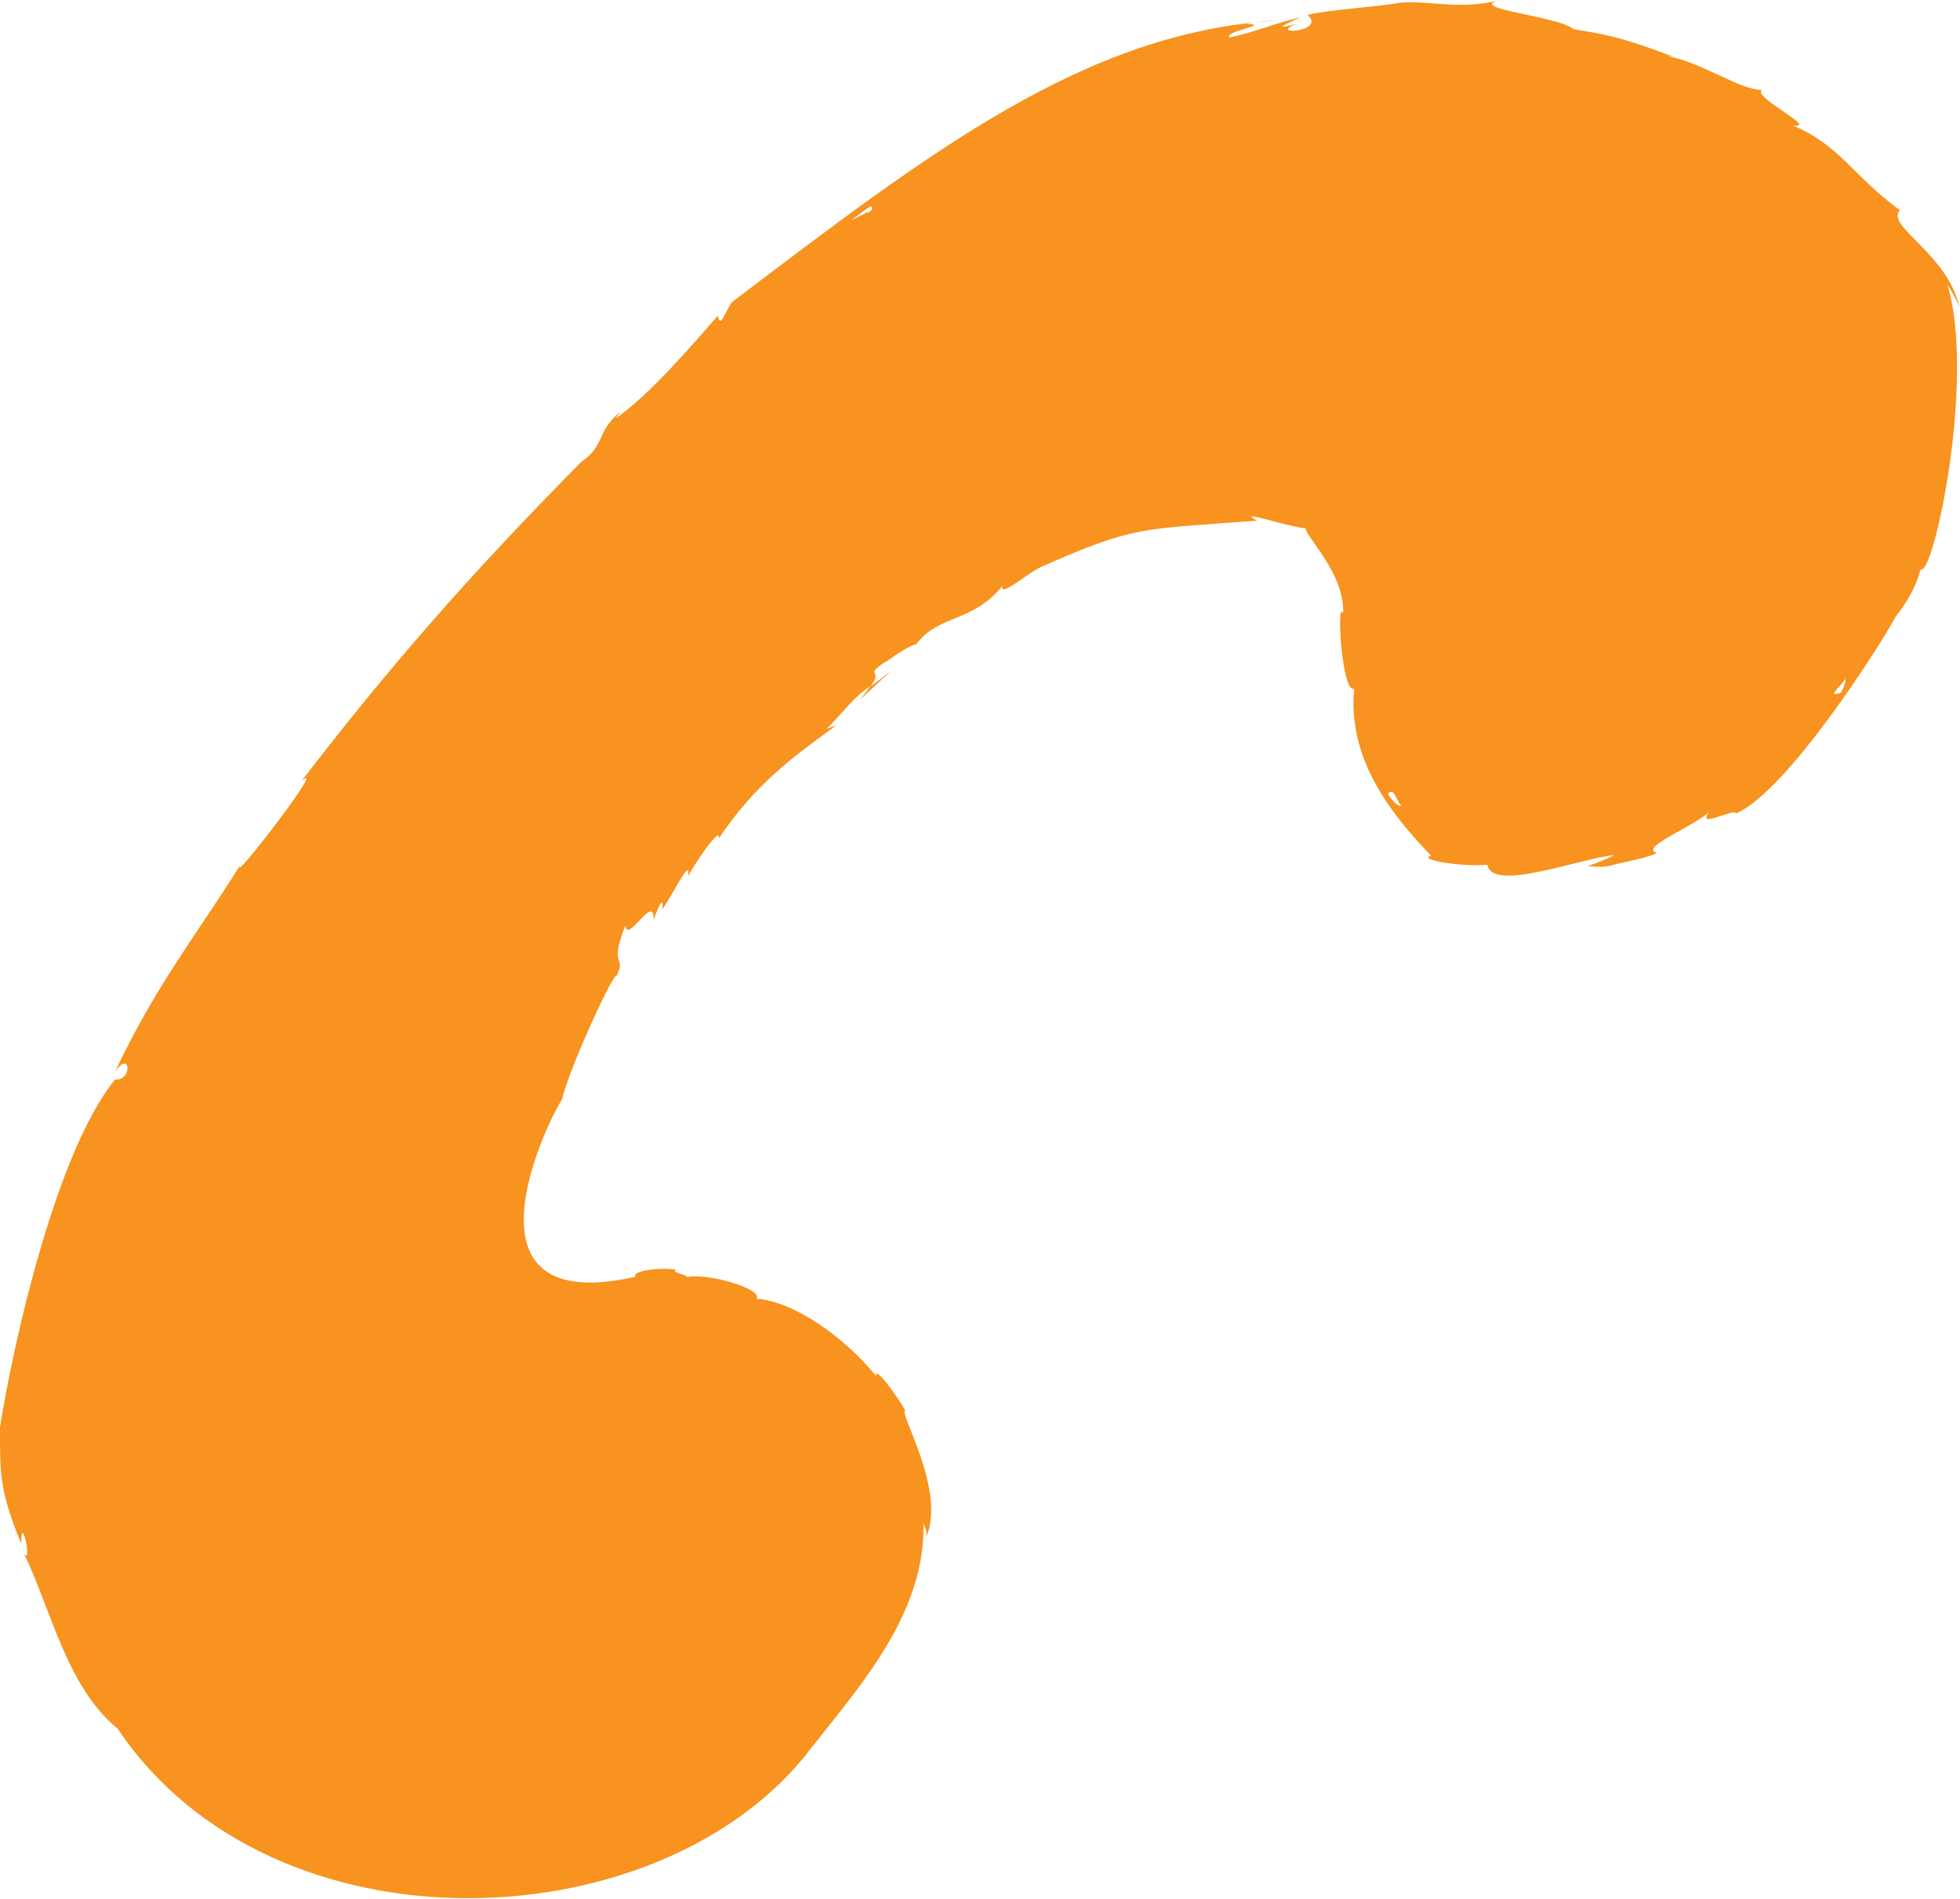 <svg width="30.308" height="29.359" viewBox="0 0 30.308 29.359" fill="none" xmlns="http://www.w3.org/2000/svg" xmlns:xlink="http://www.w3.org/1999/xlink">
	<desc>
			Created with Pixso.
	</desc>
	<defs/>
	<g style="mix-blend-mode:normal">
		<path id="numero" d="M30.11 4.39C30.18 4.51 30.25 4.62 30.3 4.75C30.11 3.91 29.15 3.5 29.38 3.25C28.67 2.74 28.45 2.24 27.72 1.94C28.15 2 27.07 1.49 27.25 1.39C26.91 1.4 26.3 0.95 25.78 0.87C25.81 0.87 25.87 0.87 25.91 0.89C24.99 0.54 24.78 0.53 24.33 0.45C24.11 0.25 22.63 0.13 23.2 0C22.57 0.16 22.19 0.01 21.66 0.04C21.3 0.11 20.6 0.14 20.22 0.23C20.52 0.5 19.58 0.55 20.05 0.37C19.62 0.48 19.93 0.35 20.11 0.27C19.76 0.34 19.34 0.52 19.01 0.58C18.92 0.48 19.68 0.38 19.27 0.37C19.42 0.34 19.58 0.32 19.73 0.32C16.77 0.5 14.37 2.36 11.32 4.67C11.2 4.84 11.14 5.09 11.1 4.88C10.72 5.32 10.03 6.12 9.52 6.47L9.59 6.37C9.22 6.67 9.36 6.89 8.99 7.14C7.23 8.92 5.98 10.36 4.66 12.08C5.14 11.66 3.24 14.11 3.81 13.22C3.16 14.3 2.44 15.16 1.78 16.57C2.02 16.22 2.05 16.72 1.78 16.69C0.86 17.82 0.2 20.8 0 22.07C0 22.78 -0.01 23.05 0.33 23.87C0.32 23.35 0.51 24.23 0.37 24.02C0.8 24.91 1.03 26.08 1.82 26.73C4.22 30.31 10.27 30.04 12.55 27.02C13.35 26.01 14.31 24.92 14.28 23.55C14.3 23.63 14.34 23.64 14.32 23.77C14.64 23.04 13.88 21.82 14 21.81C13.91 21.64 13.51 21.08 13.55 21.28C13.09 20.71 12.31 20.13 11.7 20.08C11.8 19.93 10.93 19.67 10.6 19.75C10.71 19.72 10.34 19.68 10.46 19.63C10.1 19.59 9.76 19.67 9.83 19.74C7.02 20.38 8.41 17.44 8.69 17C8.82 16.46 9.53 14.95 9.53 15.1C9.7 14.75 9.4 15 9.67 14.31C9.7 14.61 10.12 13.78 10.11 14.23C10.15 14.08 10.27 13.81 10.24 14.06C10.43 13.8 10.69 13.21 10.64 13.57C10.63 13.51 11.17 12.71 11.11 12.97C11.67 12.14 12.22 11.73 12.94 11.21L12.78 11.27C13.03 11.03 13.2 10.77 13.46 10.61L13.3 10.82C13.46 10.67 13.61 10.52 13.77 10.39C13.67 10.45 13.56 10.55 13.46 10.61C13.68 10.34 13.33 10.47 13.71 10.22C13.64 10.29 13.99 10 14.17 9.96C14.51 9.5 15.04 9.63 15.5 9.06C15.45 9.25 15.88 8.87 16.09 8.77C17.56 8.12 17.63 8.19 19.44 8.05C19.08 7.86 19.89 8.14 20.19 8.17C20.19 8.3 20.79 8.86 20.77 9.48C20.66 9.26 20.75 10.73 20.94 10.65C20.84 11.69 21.45 12.53 22.13 13.23C21.9 13.29 22.61 13.41 23 13.37C23.07 13.8 24.4 13.28 24.97 13.22C24.85 13.28 24.68 13.35 24.55 13.39C24.88 13.43 24.9 13.37 25.13 13.33C25.3 13.29 25.46 13.26 25.62 13.19C25.31 13.09 26.37 12.73 26.55 12.43C26.05 12.92 26.84 12.47 26.84 12.58C27.64 12.24 29.1 9.94 29.31 9.54C29.5 9.29 29.62 9.09 29.7 8.8C29.89 8.95 30.56 5.85 30.11 4.39ZM14 2.79C13.97 2.81 13.92 2.85 13.84 2.91C13.91 2.86 13.96 2.81 14 2.79ZM13.46 3.19C13.5 3.2 13.5 3.24 13.43 3.29C13.45 3.25 13.29 3.35 13.17 3.4C13.25 3.34 13.35 3.26 13.46 3.19ZM21.46 12.28C21.56 12.15 21.59 12.39 21.67 12.46C21.63 12.47 21.57 12.43 21.46 12.28ZM28.47 10.71C28.22 10.8 28.48 10.6 28.54 10.49C28.54 10.53 28.53 10.59 28.47 10.71Z" fill="#F7931E" fill-opacity="1" fill-rule="nonzero"/>
	</g>
</svg>
